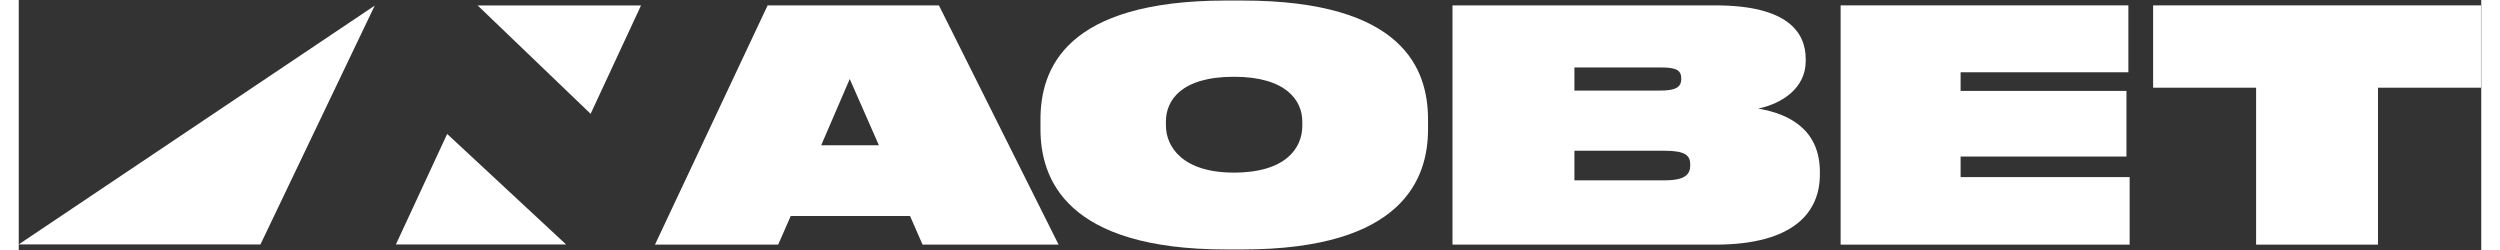 <?xml version="1.0" encoding="UTF-8"?>
<svg xmlns="http://www.w3.org/2000/svg" xmlns:xlink="http://www.w3.org/1999/xlink" width="200px" height="20px" viewBox="0 0 197 20" version="1.1">
<rect x="0" y="0" width="197" height="20" fill="#333333" stroke="none"/>
<g id="surface1">
<path style=" stroke:none;fill-rule:nonzero;fill:rgb(100%,100%,100%);fill-opacity:1;" d="M 178.988 19.57 L 178.988 7.016 L 170.75 7.016 L 170.75 0.43 L 196.977 0.43 L 196.977 7.016 L 188.738 7.016 L 188.738 19.57 Z M 178.988 19.57 "/>
<path style=" stroke:none;fill-rule:nonzero;fill:rgb(100%,100%,100%);fill-opacity:1;" d="M 145.75 0.43 L 168.77 0.43 L 168.77 5.781 L 155.348 5.781 L 155.348 7.273 L 168.617 7.273 L 168.617 12.523 L 155.348 12.523 L 155.348 14.168 L 168.871 14.168 L 168.871 19.57 L 145.75 19.57 Z M 145.75 0.43 "/>
<path style=" stroke:none;fill-rule:nonzero;fill:rgb(100%,100%,100%);fill-opacity:1;" d="M 114.699 19.57 L 114.699 0.43 L 135.723 0.43 C 141.523 0.43 142.957 2.59 142.957 4.727 L 142.957 4.883 C 142.957 7.043 141.086 8.277 139.16 8.688 C 141.625 9.102 144.09 10.359 144.09 13.758 L 144.09 13.961 C 144.09 16.973 142.008 19.57 135.723 19.57 Z M 131.281 5.395 L 124.453 5.395 L 124.453 7.246 L 131.281 7.246 C 132.488 7.246 133 7.016 133 6.32 L 133 6.27 C 133 5.551 132.488 5.395 131.281 5.395 Z M 131.668 12.059 L 124.453 12.059 L 124.453 14.426 L 131.668 14.426 C 133.336 14.426 133.719 13.938 133.719 13.215 L 133.719 13.164 C 133.719 12.445 133.336 12.059 131.668 12.059 Z M 131.668 12.059 "/>
<path style=" stroke:none;fill-rule:nonzero;fill:rgb(100%,100%,100%);fill-opacity:1;" d="M 96.602 0.043 L 97.883 0.043 C 110.793 0.043 112.742 5.551 112.742 9.562 L 112.742 10.336 C 112.742 14.27 110.766 19.957 97.883 19.957 L 96.602 19.957 C 83.742 19.957 81.738 14.27 81.738 10.336 L 81.738 9.562 C 81.738 5.551 83.691 0.043 96.602 0.043 Z M 102.684 10.078 L 102.684 9.719 C 102.684 8.047 101.398 6.141 97.215 6.141 C 92.98 6.141 91.773 8.047 91.773 9.719 L 91.773 10.027 C 91.773 11.75 93.109 13.809 97.215 13.809 C 101.375 13.809 102.684 11.828 102.684 10.078 Z M 102.684 10.078 "/>
<path style=" stroke:none;fill-rule:nonzero;fill:rgb(100%,100%,100%);fill-opacity:1;" d="M 68.812 11.621 L 66.48 6.32 L 64.195 11.621 Z M 72.305 19.57 L 71.305 17.281 L 61.758 17.281 L 60.754 19.57 L 50.898 19.57 L 59.91 0.43 L 73.613 0.43 L 83.188 19.57 Z M 72.305 19.57 "/>
<path style=" stroke:none;fill-rule:nonzero;fill:rgb(100%,100%,100%);fill-opacity:1;" d="M 45.75 9.105 L 36.715 0.438 L 49.781 0.438 Z M 45.75 9.105 "/>
<path style=" stroke:none;fill-rule:nonzero;fill:rgb(100%,100%,100%);fill-opacity:1;" d="M 34.273 10.715 L 43.785 19.555 L 30.172 19.555 Z M 34.273 10.715 "/>
<path style=" stroke:none;fill-rule:nonzero;fill:rgb(100%,100%,100%);fill-opacity:1;" d="M 0 19.551 L 19.336 19.555 L 28.477 0.449 Z M 0 19.551 "/>
</g>
</svg>
